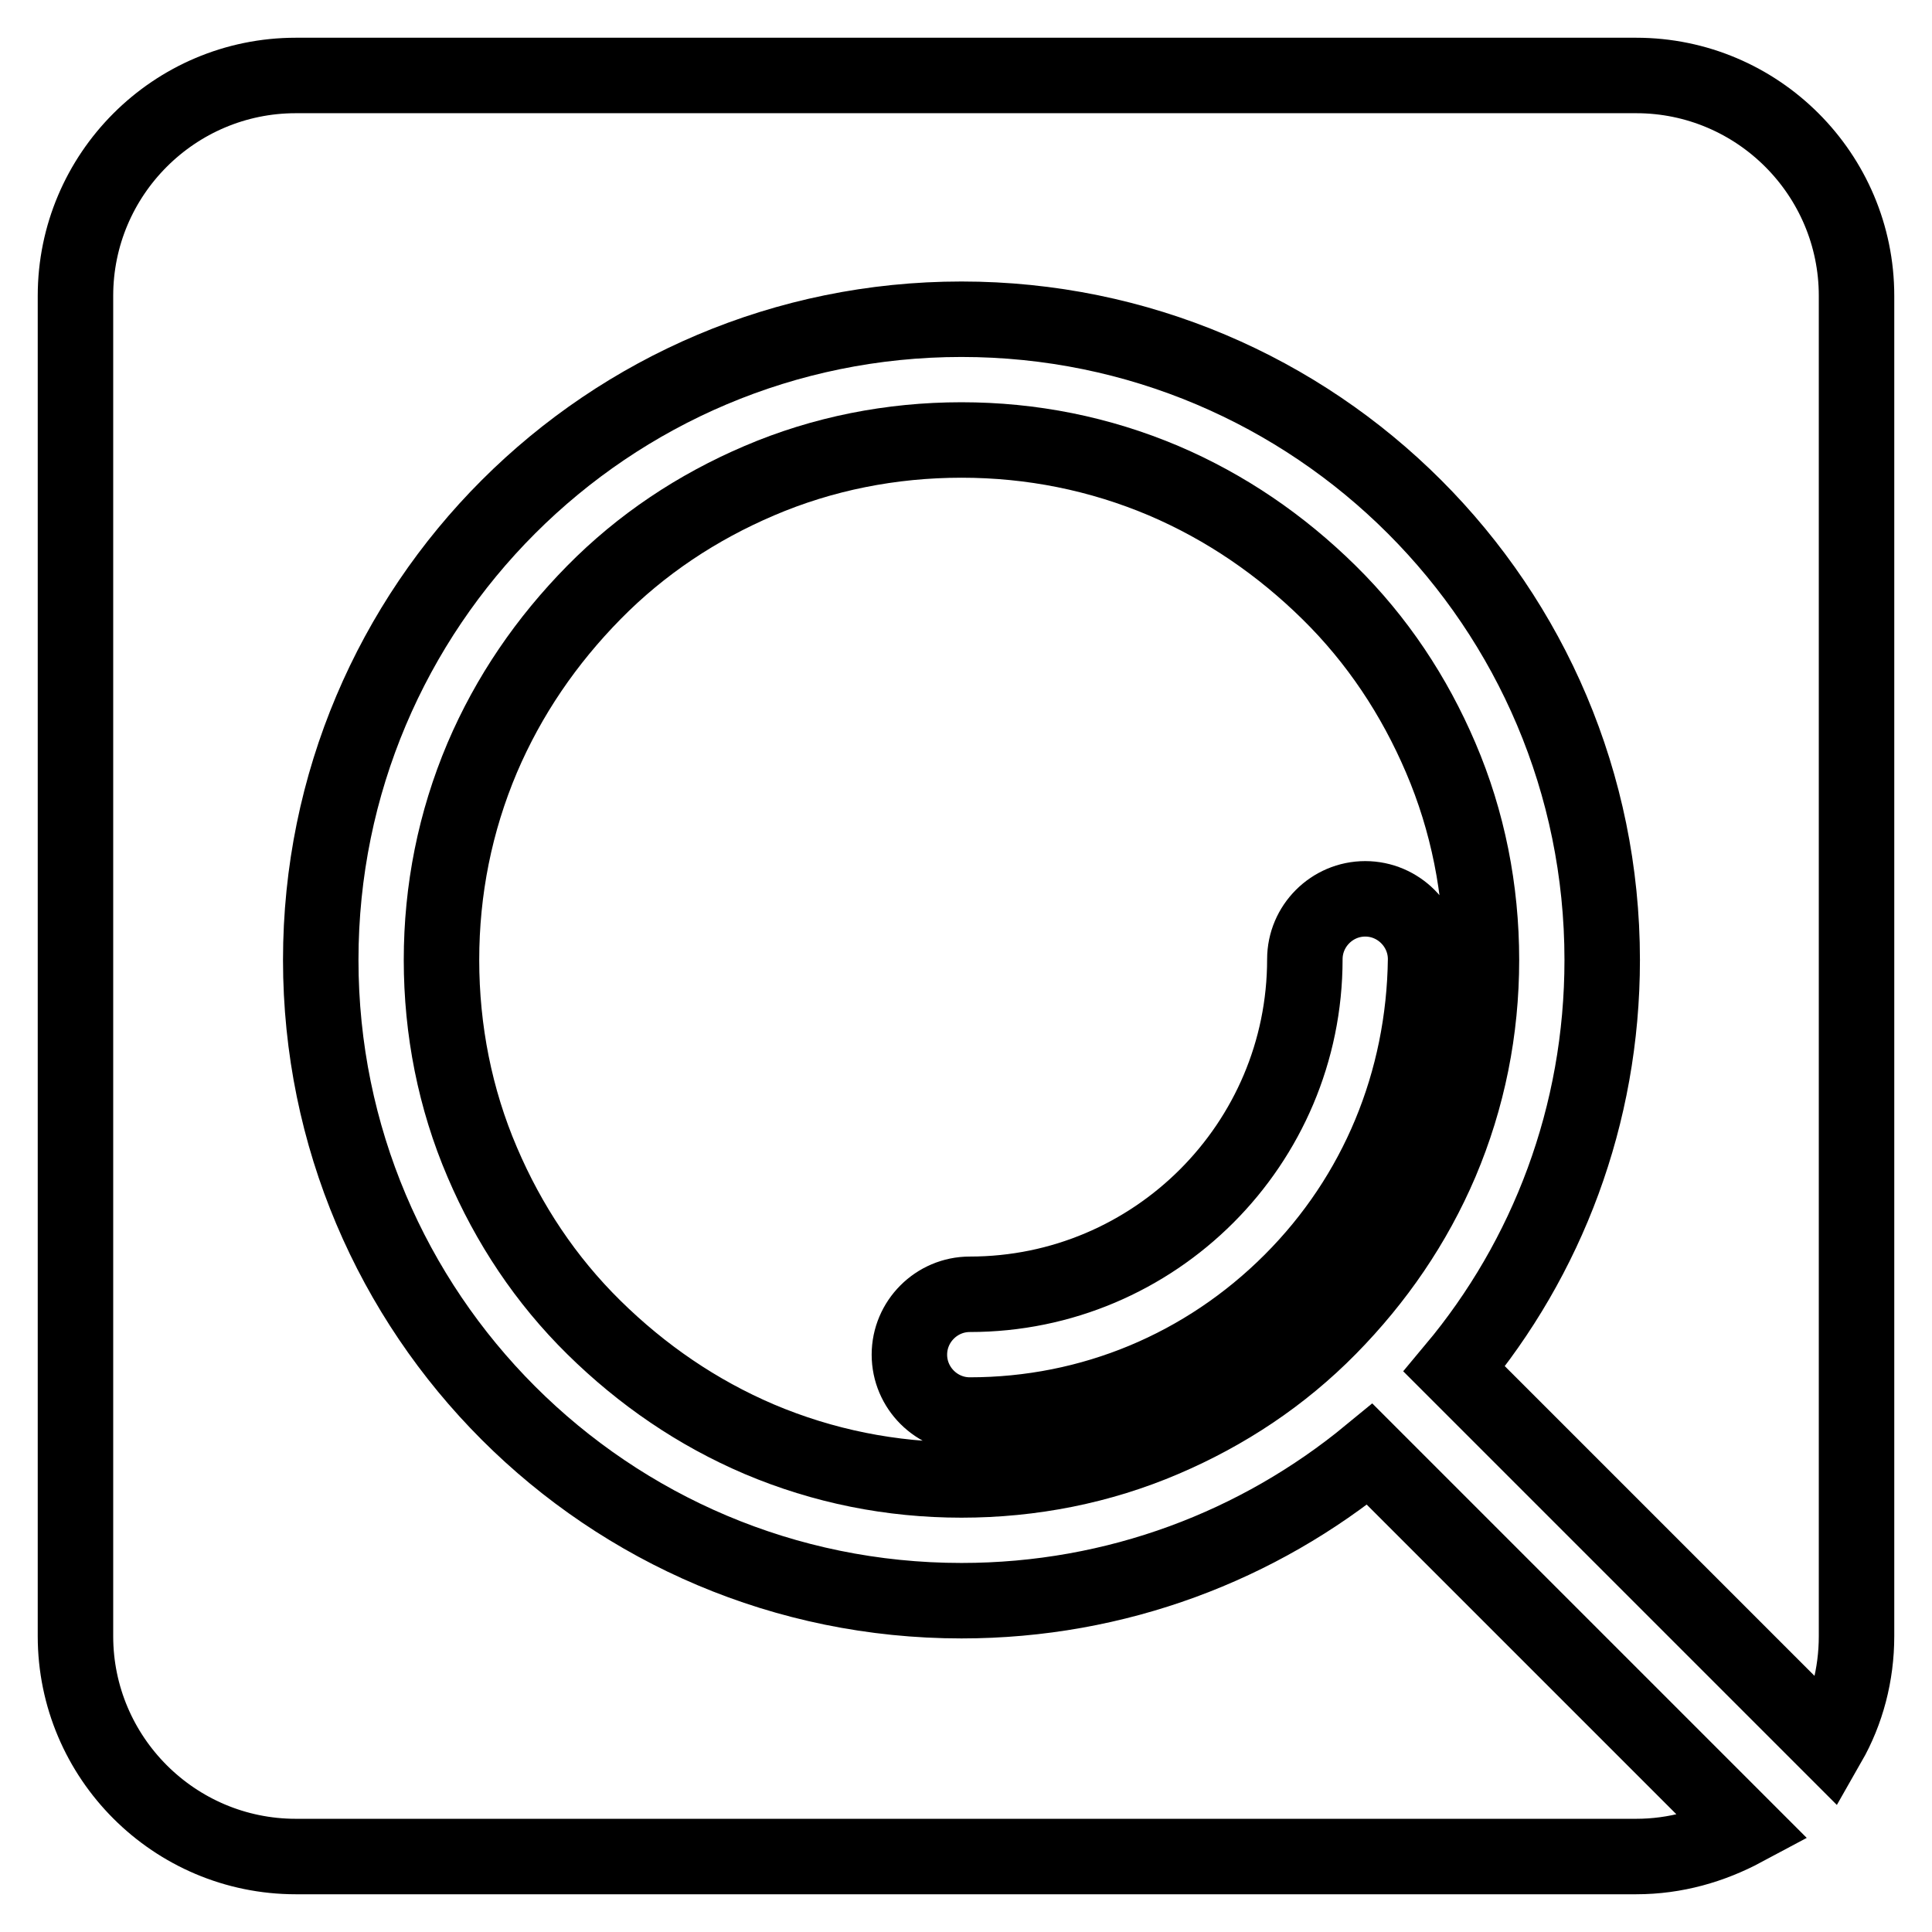 <?xml version="1.0" encoding="utf-8"?>
<!-- Svg Vector Icons : http://www.onlinewebfonts.com/icon -->
<!DOCTYPE svg PUBLIC "-//W3C//DTD SVG 1.1//EN" "http://www.w3.org/Graphics/SVG/1.1/DTD/svg11.dtd">
<svg version="1.1" xmlns="http://www.w3.org/2000/svg" xmlns:xlink="http://www.w3.org/1999/xlink" x="0px" y="0px" viewBox="0 0 256 256" enable-background="new 0 0 256 256" xml:space="preserve">
<g> <path stroke-width="10" fill-opacity="0" stroke="#000000"  d="M246,39.2c0-16.1-13.1-29.2-29.2-29.2H39.2C23.1,10,10,23.1,10,39.2v177.6c0,16.1,13.1,29.2,29.2,29.2 h177.6c5.2,0,10-1.4,14.3-3.7c-0.1-0.1-0.3-0.3-0.4-0.4l-49.2-49.2c-14.7,12.1-33.5,19.4-54.1,19.4c-46.9,0-84.9-38-84.9-84.9 c0-46.9,38-84.9,84.9-84.9s84.9,38,84.9,84.9c0,20.6-7.3,39.5-19.6,54.2l49.2,49.2c0.1,0.1,0.3,0.3,0.4,0.4 c2.4-4.2,3.7-9.1,3.7-14.2V39.2z"/> <path stroke-width="10" fill-opacity="0" stroke="#000000"  d="M190.9,100.4c-3.5-8.2-8.4-15.6-14.8-21.9s-13.7-11.3-21.9-14.8c-8.5-3.6-17.5-5.4-26.8-5.4 c-9.3,0-18.4,1.8-26.8,5.4c-8.2,3.5-15.6,8.4-21.9,14.8s-11.3,13.7-14.8,21.9c-3.6,8.5-5.4,17.5-5.4,26.8c0,9.3,1.8,18.4,5.4,26.8 c3.5,8.2,8.4,15.6,14.8,21.9s13.7,11.3,21.9,14.8c8.5,3.6,17.5,5.4,26.8,5.4c9.3,0,18.4-1.8,26.8-5.4c8.2-3.5,15.6-8.4,21.9-14.8 s11.3-13.7,14.8-21.9c3.6-8.5,5.4-17.5,5.4-26.8C196.3,117.9,194.5,108.8,190.9,100.4L190.9,100.4z M171.1,169.8 c-11.4,11.4-26.5,17.7-42.6,17.7c-4.4,0-8-3.6-8-8c0-4.4,3.6-8,8-8c24.5,0,44.4-19.9,44.4-44.4c0-4.4,3.6-8,8-8c4.4,0,8,3.6,8,8 C188.7,143.3,182.5,158.4,171.1,169.8L171.1,169.8z"/></g>
</svg>
